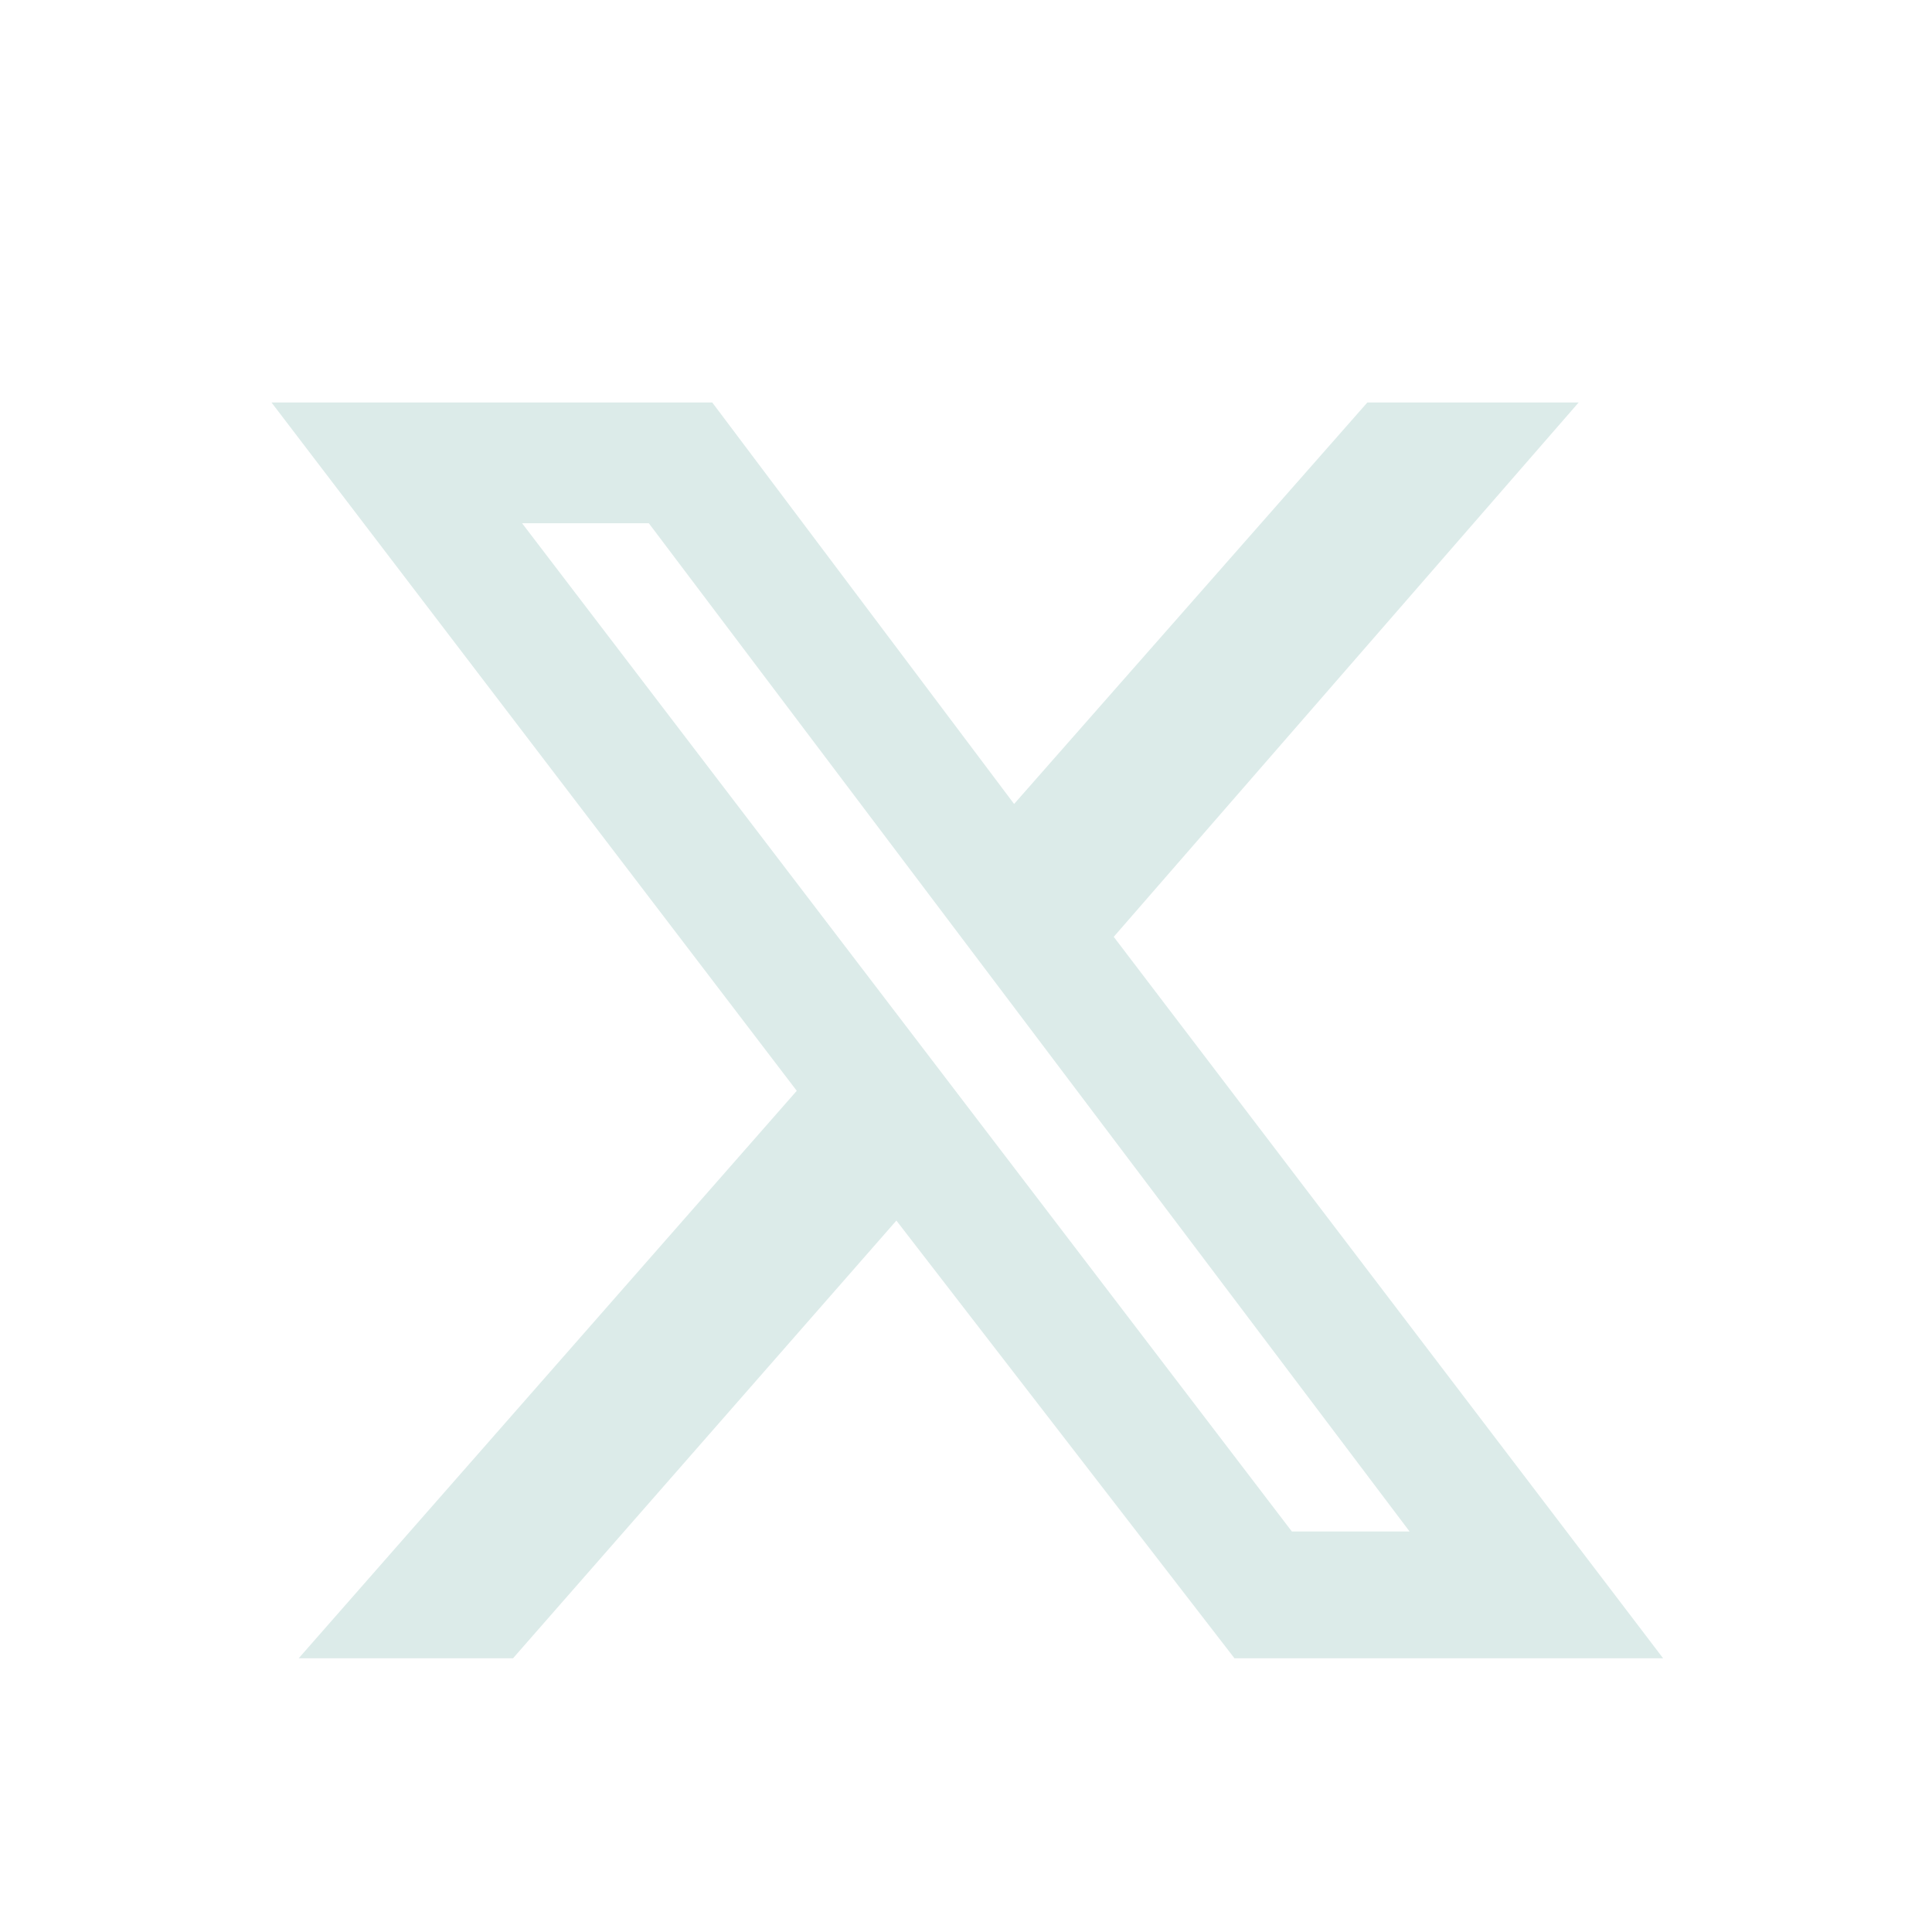 <svg width="30" height="30" viewBox="0 0 30 30" fill="none" xmlns="http://www.w3.org/2000/svg">
<g clip-path="url(#clip0_2046_2071)">
<path d="M21.232 6.25H24.513L17.294 14.547L25.825 25.75H19.169L13.919 18.953L7.966 25.75H4.638L12.372 16.938L4.216 6.25H11.06L15.747 12.484L21.232 6.25ZM20.06 23.781H21.888L10.075 8.125H8.107L20.06 23.781Z" fill="#dcebe9"/>
</g>
<defs>
<clipPath id="clip0_2046_2071">
<rect width="30" height="30" fill="white" transform="translate(-0.003)"/>
</clipPath>
</defs>
</svg>
